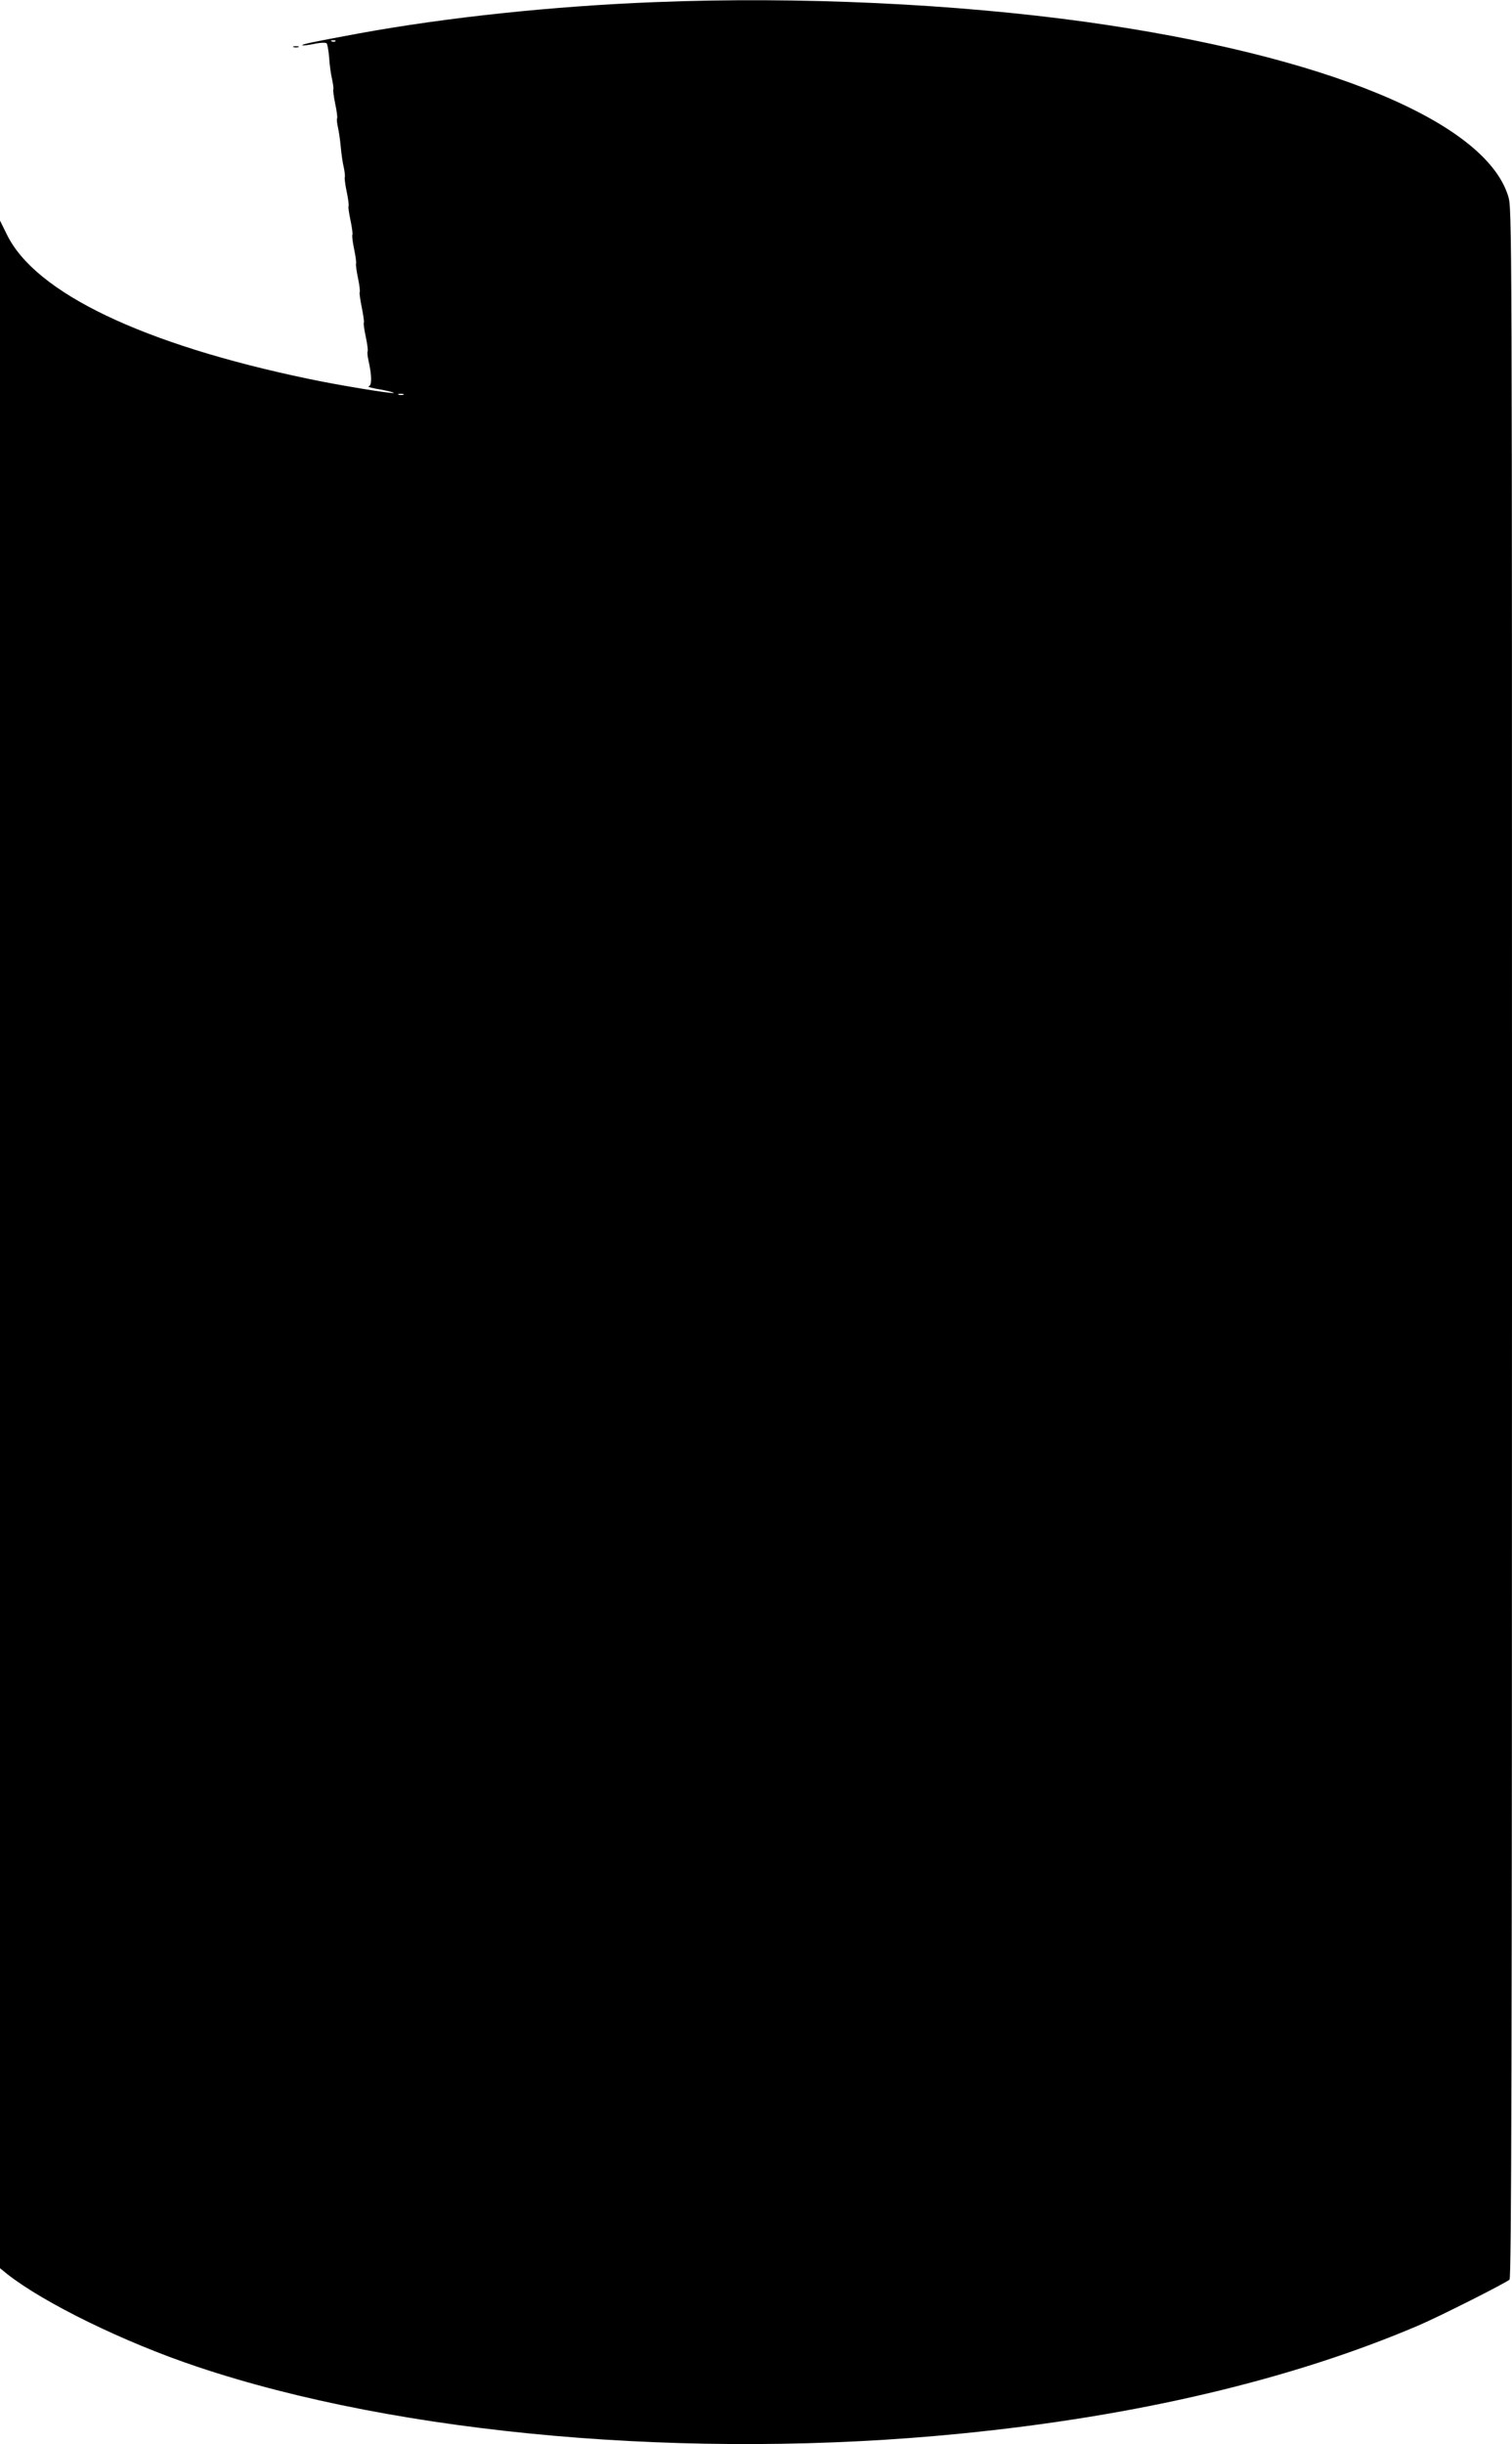 <?xml version="1.0" standalone="no"?>
<!DOCTYPE svg PUBLIC "-//W3C//DTD SVG 20010904//EN"
 "http://www.w3.org/TR/2001/REC-SVG-20010904/DTD/svg10.dtd">
<svg version="1.0" xmlns="http://www.w3.org/2000/svg"
 width="792pt" height="1280pt" viewBox="0 0 792 1280"
 preserveAspectRatio="xMidYMid meet">
<g transform="translate(0,1280) scale(0.1,-0.1)"
fill="#000000" stroke="none">
<path d="M3435 12789 c-540 -21 -1095 -80 -1555 -164 -243 -45 -301 -57 -296
-62 2 -3 30 1 61 7 32 7 61 8 66 3 4 -4 10 -37 13 -73 2 -36 9 -87 15 -113 6
-27 9 -52 7 -55 -2 -4 2 -38 10 -76 8 -37 12 -71 10 -75 -3 -4 -1 -25 4 -47 5
-22 12 -69 15 -104 3 -35 10 -84 16 -108 5 -24 7 -47 5 -50 -2 -4 2 -38 10
-76 8 -37 12 -71 10 -75 -3 -4 2 -37 10 -75 8 -37 12 -71 10 -75 -3 -4 1 -38
9 -76 8 -37 12 -71 10 -75 -2 -4 2 -38 10 -75 8 -38 12 -72 9 -76 -2 -4 3 -40
11 -79 8 -39 13 -75 11 -79 -3 -4 2 -37 10 -75 8 -37 12 -71 10 -75 -3 -4 -1
-25 4 -48 18 -80 19 -132 1 -136 -9 -2 19 -10 63 -17 43 -8 73 -16 68 -18 -14
-4 -290 41 -446 74 -868 181 -1432 451 -1580 756 l-36 73 0 -5362 0 -5361 38
-31 c192 -151 612 -357 992 -484 1064 -358 2591 -492 4005 -351 920 91 1732
283 2395 566 110 47 451 219 477 240 10 8 13 1115 13 5428 0 5401 0 5418 -20
5483 -121 391 -959 737 -2210 912 -683 95 -1506 134 -2255 104z m-1678 -205
c-3 -3 -12 -4 -19 -1 -8 3 -5 6 6 6 11 1 17 -2 13 -5z m356 -1851 c-7 -2 -19
-2 -25 0 -7 3 -2 5 12 5 14 0 19 -2 13 -5z"/>
<path d="M1538 12553 c6 -2 18 -2 25 0 6 3 1 5 -13 5 -14 0 -19 -2 -12 -5z"/>
</g>
</svg>
